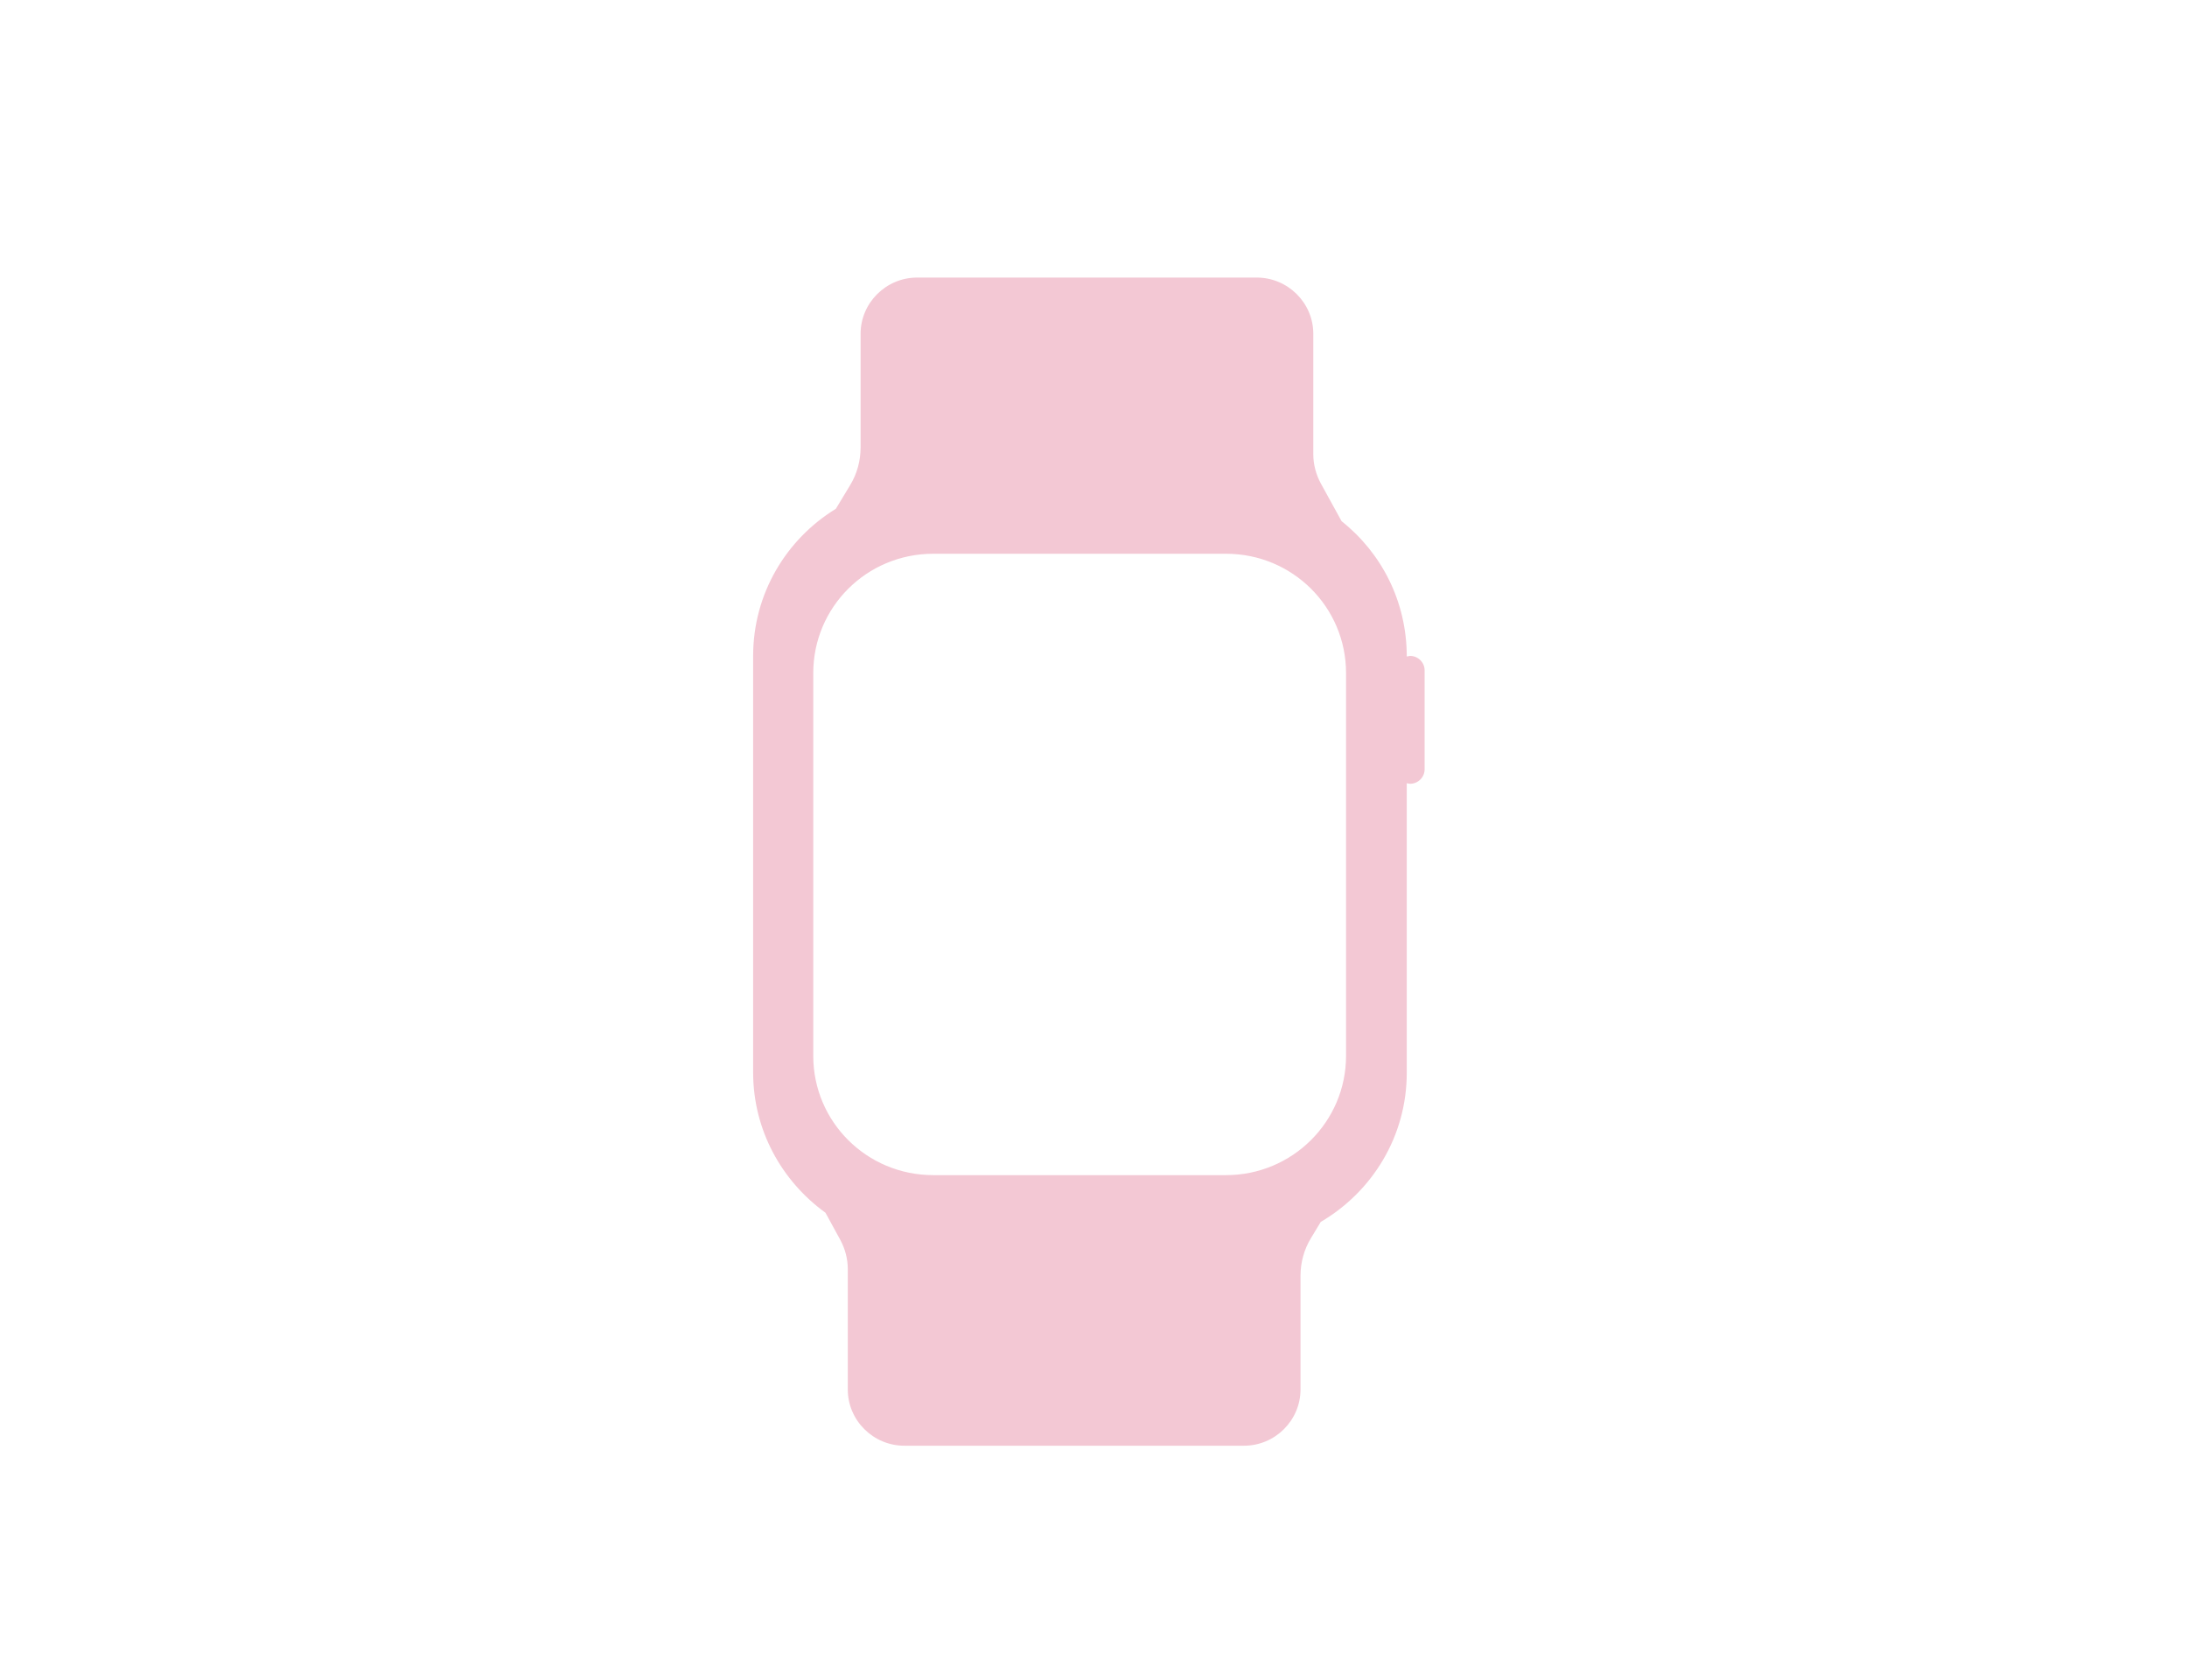 <svg width="151" height="116" viewBox="0 0 151 116" fill="none" xmlns="http://www.w3.org/2000/svg">
<path d="M97.355 45.299C97.355 45.299 97.211 45.319 97.129 45.34C97.129 41.537 95.382 38.184 92.629 35.996L91.19 33.379C90.861 32.766 90.676 32.071 90.676 31.376V23.054C90.676 20.907 88.909 19.17 86.772 19.17H63.323C61.166 19.17 59.419 20.928 59.419 23.054V30.905C59.419 31.825 59.172 32.725 58.7 33.502L57.713 35.138C54.281 37.243 52 41.005 52 45.299V74.066C52 78.053 53.973 81.569 56.994 83.757L58.021 85.638C58.35 86.251 58.535 86.947 58.535 87.642V95.963C58.535 98.11 60.302 99.848 62.44 99.848H85.888C88.046 99.848 89.793 98.089 89.793 95.963V88.112C89.793 87.192 90.039 86.292 90.512 85.515L91.19 84.391C94.745 82.305 97.129 78.482 97.129 74.086V54.091C97.129 54.091 97.273 54.132 97.355 54.132C97.91 54.132 98.362 53.682 98.362 53.13V46.301C98.362 45.749 97.91 45.299 97.355 45.299V45.299ZM92.937 72.921C92.937 77.48 89.217 81.16 84.655 81.16H64.433C59.85 81.16 56.151 77.48 56.151 72.921V46.485C56.151 41.925 59.85 38.245 64.433 38.245H84.655C89.238 38.245 92.937 41.925 92.937 46.485V72.921Z" fill="#F3C8D4"/>
</svg>
